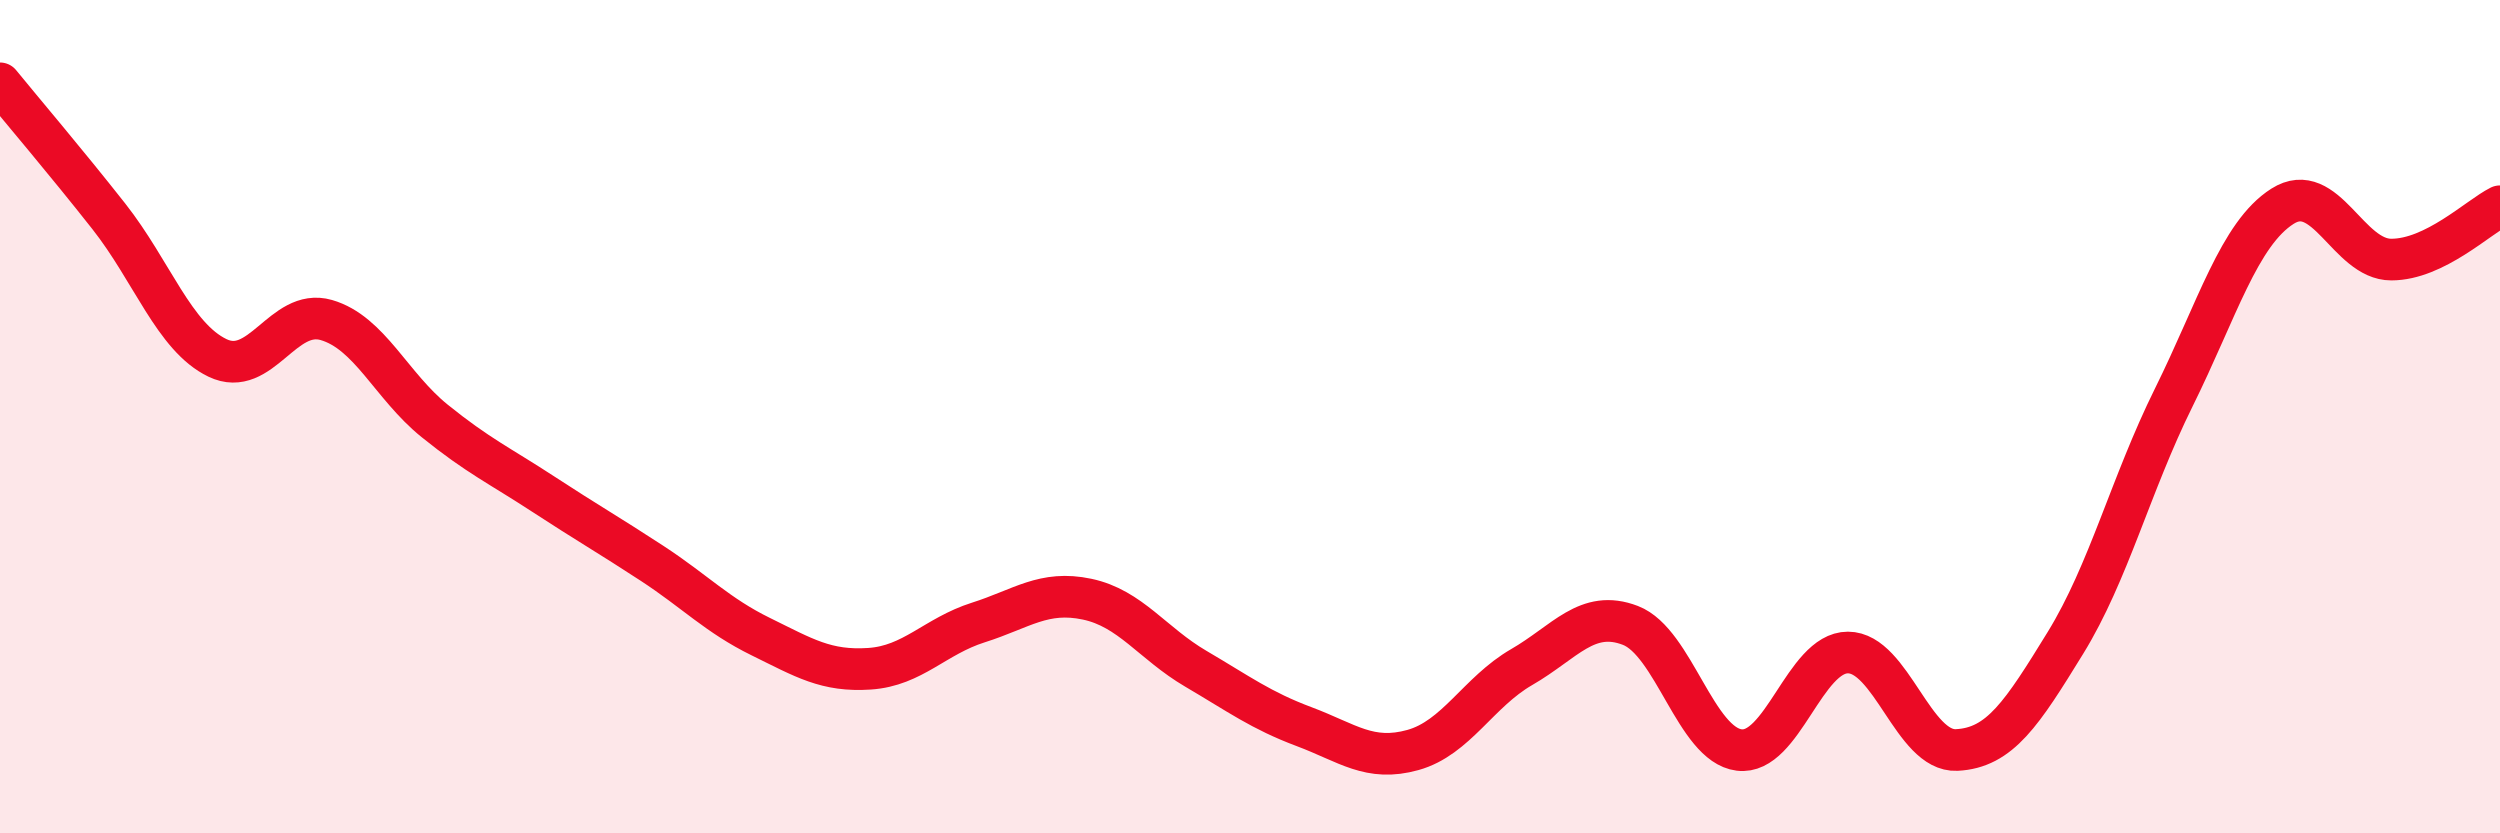
    <svg width="60" height="20" viewBox="0 0 60 20" xmlns="http://www.w3.org/2000/svg">
      <path
        d="M 0,2 C 0.52,2.64 1.57,3.87 2.61,5.19 C 3.65,6.51 4.18,8.09 5.22,8.59 C 6.26,9.09 6.79,7.38 7.83,7.68 C 8.87,7.98 9.39,9.26 10.43,10.1 C 11.47,10.94 12,11.18 13.04,11.86 C 14.08,12.54 14.61,12.84 15.65,13.52 C 16.69,14.2 17.22,14.77 18.26,15.28 C 19.3,15.79 19.83,16.12 20.87,16.05 C 21.91,15.98 22.44,15.27 23.48,14.94 C 24.52,14.61 25.05,14.16 26.09,14.38 C 27.13,14.6 27.66,15.44 28.7,16.05 C 29.74,16.66 30.26,17.05 31.3,17.44 C 32.34,17.83 32.87,18.29 33.91,18 C 34.95,17.71 35.48,16.61 36.52,16.01 C 37.56,15.41 38.09,14.61 39.13,15.01 C 40.17,15.41 40.7,17.87 41.74,18 C 42.78,18.13 43.31,15.66 44.35,15.66 C 45.39,15.66 45.92,18.05 46.96,18 C 48,17.95 48.53,17.12 49.57,15.43 C 50.61,13.74 51.13,11.64 52.17,9.54 C 53.21,7.44 53.74,5.61 54.78,4.95 C 55.82,4.29 56.35,6.23 57.39,6.23 C 58.43,6.23 59.48,5.21 60,4.95L60 20L0 20Z"
        fill="#EB0A25"
        opacity="0.1"
        stroke-linecap="round"
        stroke-linejoin="round"
      />
      <path
        d="M 0,2 C 0.52,2.64 1.57,3.87 2.61,5.19 C 3.65,6.51 4.18,8.09 5.22,8.59 C 6.26,9.09 6.79,7.38 7.83,7.68 C 8.87,7.98 9.39,9.26 10.43,10.1 C 11.47,10.94 12,11.18 13.04,11.86 C 14.08,12.54 14.61,12.84 15.65,13.52 C 16.69,14.2 17.22,14.77 18.26,15.28 C 19.3,15.79 19.83,16.12 20.87,16.05 C 21.91,15.98 22.44,15.27 23.48,14.94 C 24.52,14.61 25.05,14.16 26.09,14.38 C 27.13,14.6 27.66,15.44 28.7,16.05 C 29.74,16.66 30.26,17.05 31.3,17.44 C 32.34,17.83 32.87,18.29 33.91,18 C 34.95,17.71 35.48,16.61 36.52,16.01 C 37.56,15.41 38.09,14.61 39.13,15.01 C 40.17,15.41 40.7,17.87 41.74,18 C 42.78,18.13 43.31,15.66 44.35,15.66 C 45.39,15.66 45.92,18.05 46.96,18 C 48,17.95 48.53,17.12 49.57,15.43 C 50.61,13.74 51.13,11.64 52.17,9.54 C 53.21,7.44 53.74,5.61 54.78,4.95 C 55.82,4.29 56.35,6.23 57.39,6.23 C 58.43,6.23 59.48,5.21 60,4.95"
        stroke="#EB0A25"
        stroke-width="1"
        fill="none"
        stroke-linecap="round"
        stroke-linejoin="round"
      />
    </svg>
  